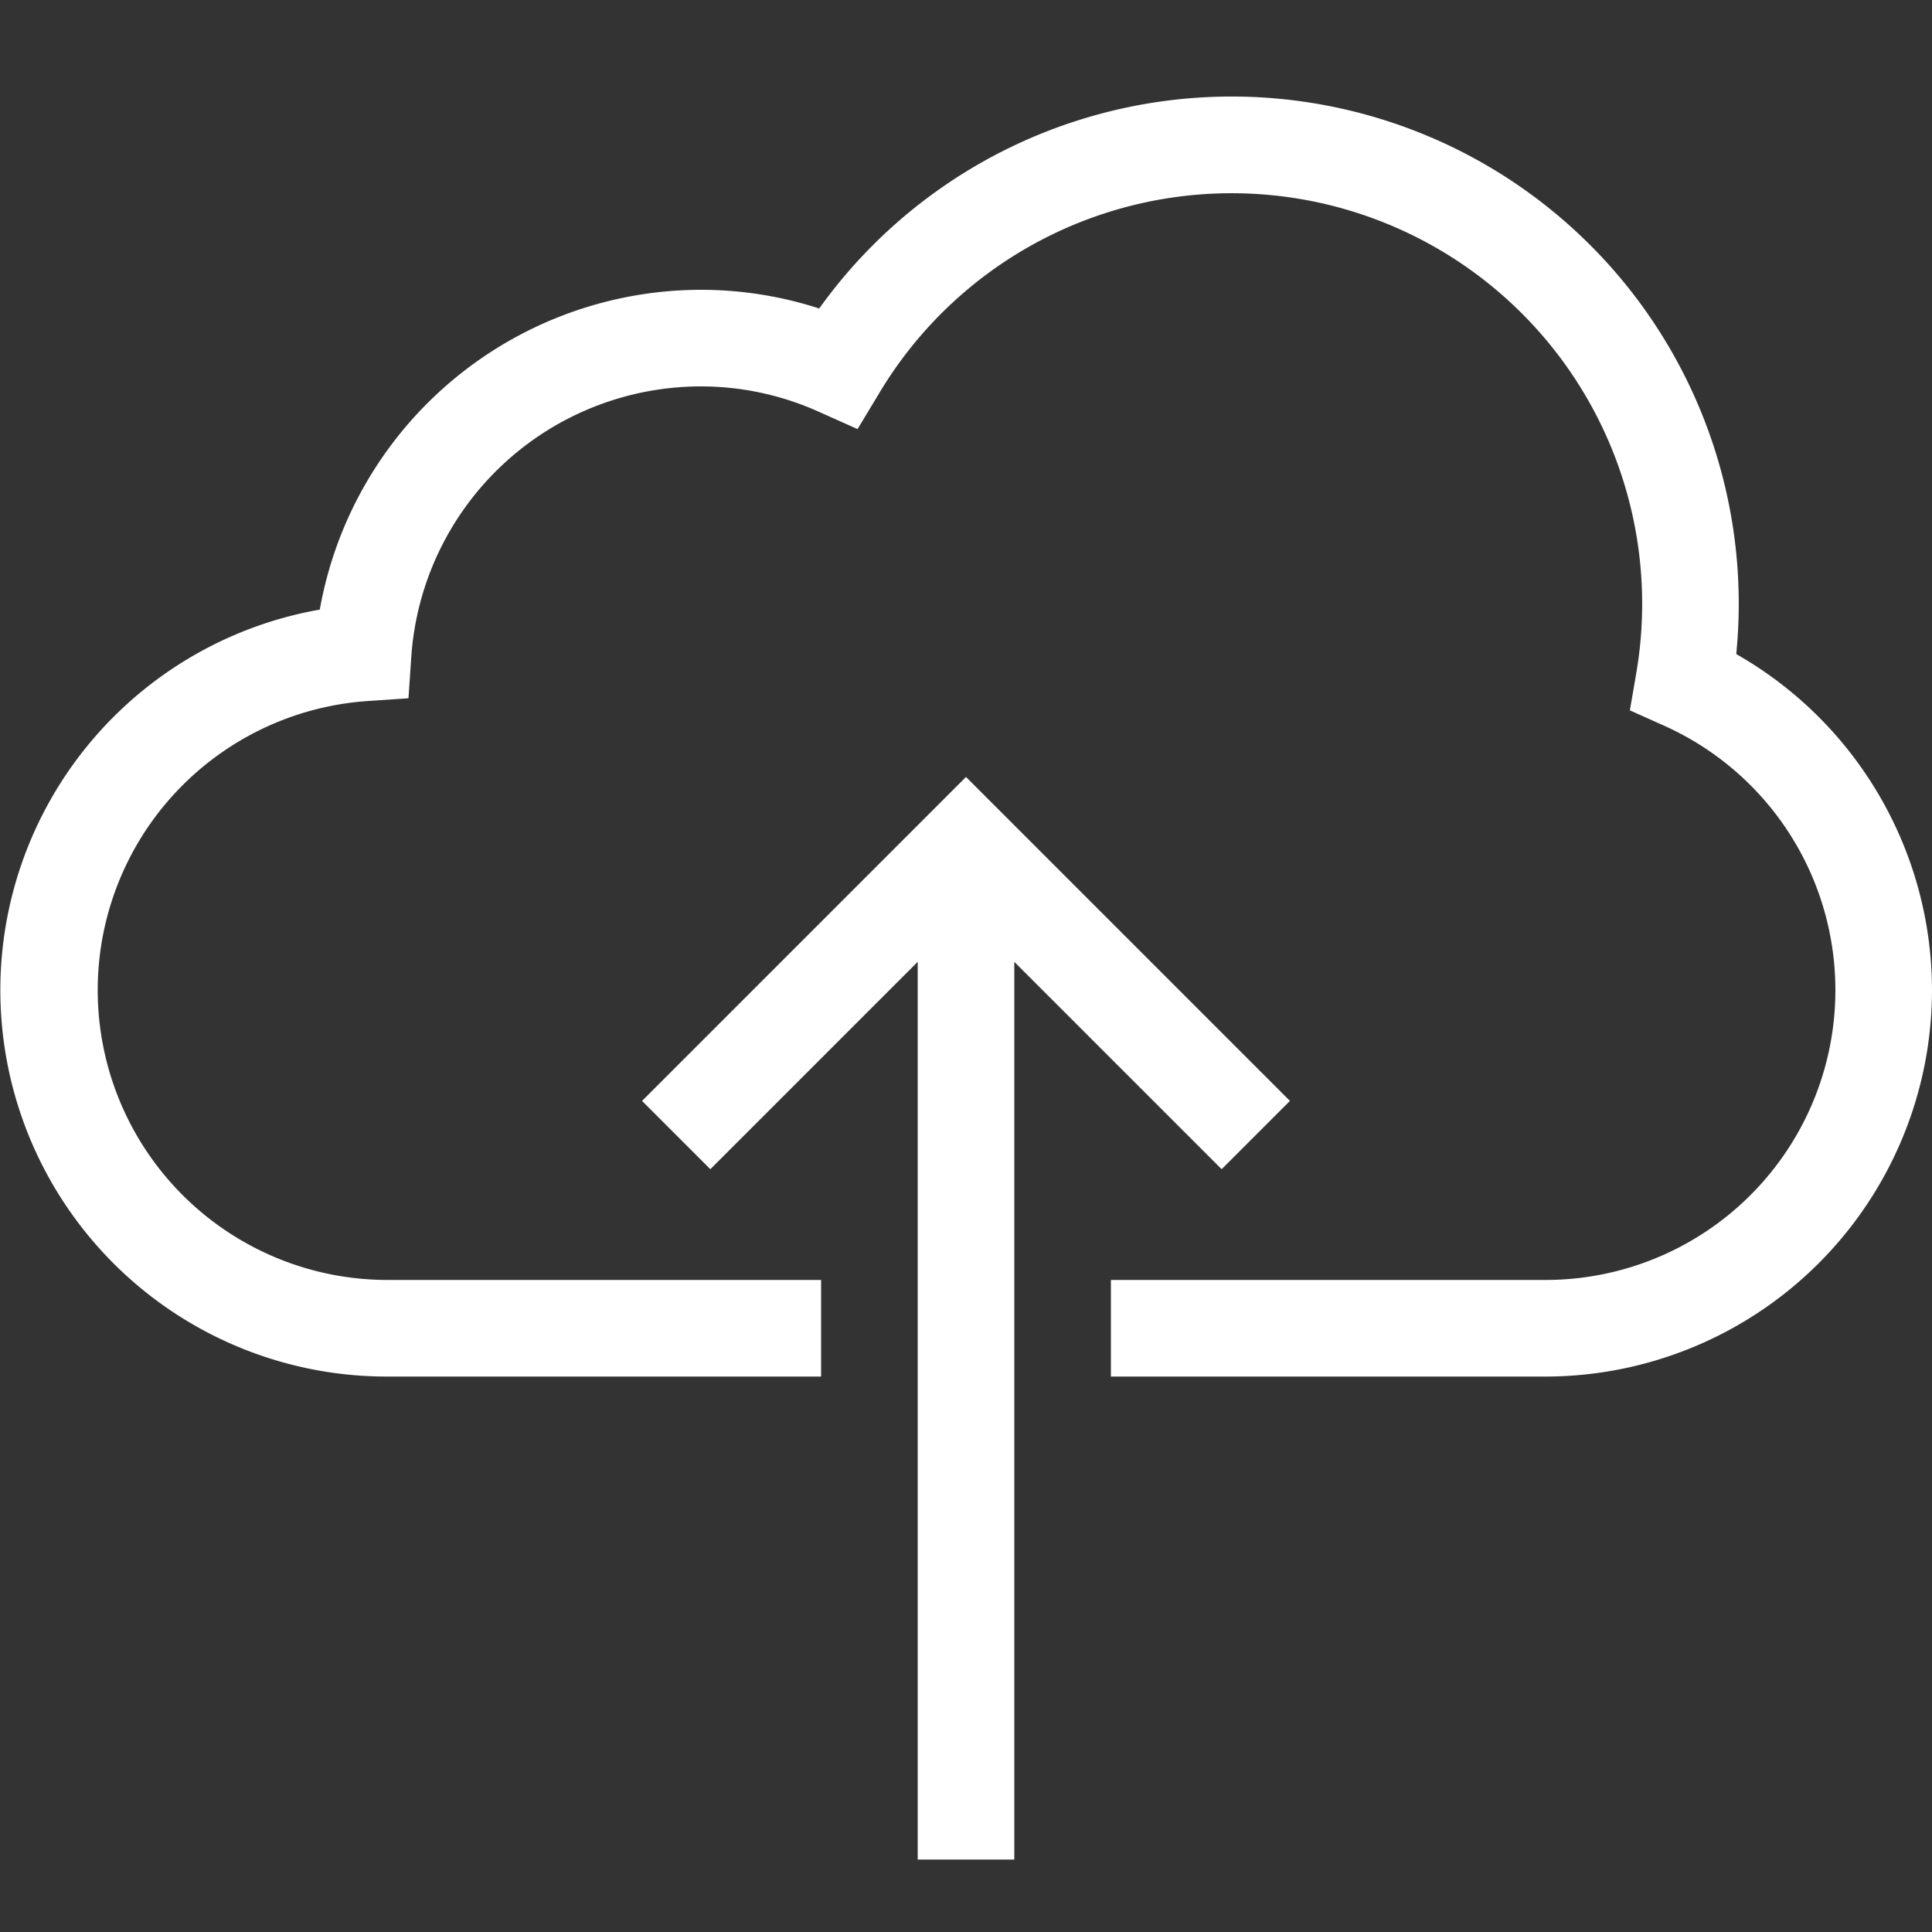 <svg xmlns="http://www.w3.org/2000/svg" width="40" height="40" viewBox="0 0 40 40">
  <rect x="0" y="0" width="40" height="40" fill="#333333" stroke="none"/>
  <g id="tech_stack_1" data-name="tech stack 1" transform="translate(-45 -69)">
    <g id="Group_39197" data-name="Group 39197">
      <rect id="Rectangle_153717" data-name="Rectangle 153717" width="40" height="40" transform="translate(45 69)" fill="#383838" opacity="0"/>
      <path id="cloud-upload" d="M56,44.5a8.009,8.009,0,0,1-8,8H39v-2h9a6,6,0,0,0,2.452-11.476l-.707-.317.131-.764a8.5,8.5,0,0,0-15.664-5.818l-.457.759-.809-.362A5.951,5.951,0,0,0,30.5,32a6.013,6.013,0,0,0-5.984,5.586l-.059.871-.871.059A6,6,0,0,0,24,50.5h9v2H24a8,8,0,0,1-1.379-15.879A8.023,8.023,0,0,1,30.5,30a7.942,7.942,0,0,1,2.461.387,10.5,10.5,0,0,1,18.986,7.155A8.015,8.015,0,0,1,56,44.5ZM41.293,48.207l1.414-1.414L36,40.086l-6.707,6.707,1.414,1.414L35,43.914V62.5h2V43.914Z" transform="translate(29 45)" fill="#fff"/>
    </g>
  </g>
</svg>
